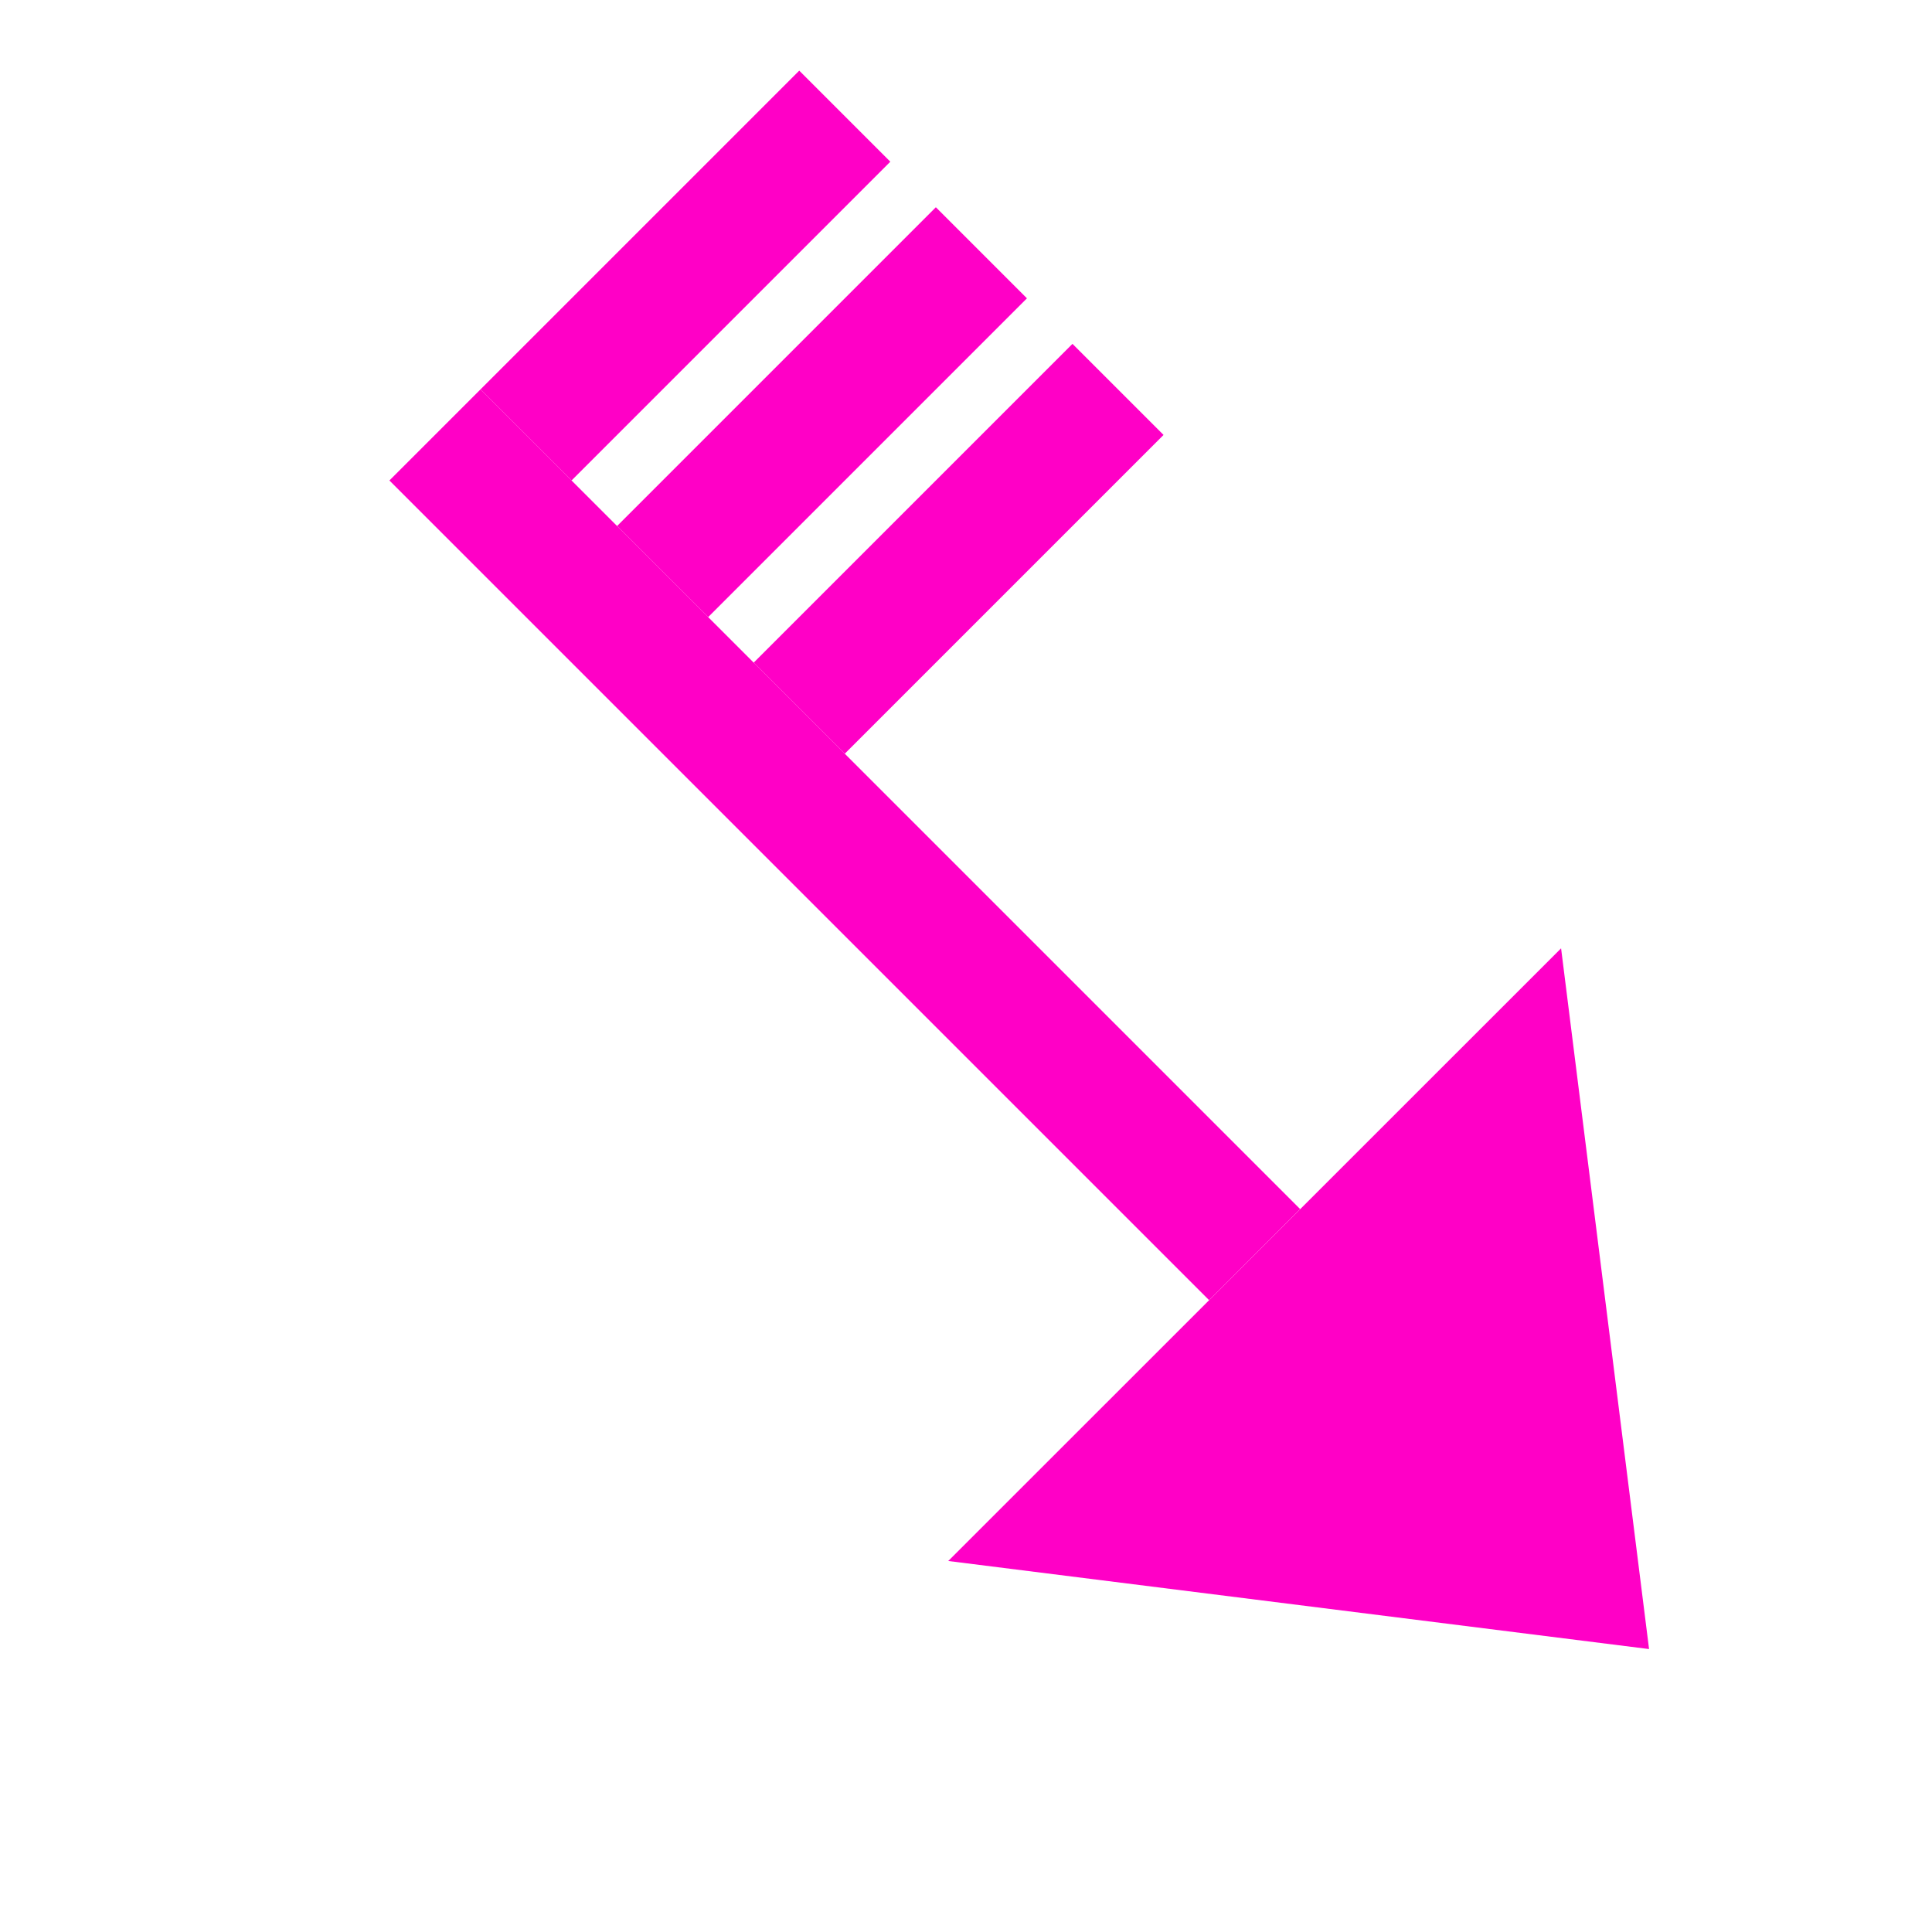 <?xml version="1.0" encoding="utf-8"?><!DOCTYPE svg PUBLIC "-//W3C//DTD SVG 1.1//EN" "http://www.w3.org/Graphics/SVG/1.1/DTD/svg11.dtd">
<svg version="1.1" xmlns="http://www.w3.org/2000/svg" xmlns:xlink="http://www.w3.org/1999/xlink" x="0px" y="0px"
     width="30px"
     height="30px" viewBox="0 0 30 30" enable-background="new 0 0 30 30" xml:space="preserve">

			            <g transform="rotate(315 15 15)">

                <polygon points="21.728,21.34 15,30 8.272,21.338" style="fill: #FF00C6"/>
                <rect x="14" y="3.338" width="2" style="fill: #FF00C6" height="18"/>
				<rect x="16" y="3.338"  style="fill: #FF00C6;" width="7" height="2"/><rect x="16" y="6.338"  style="fill: #FF00C6;" width="7" height="2"/><rect x="16" y="9.338"  style="fill: #FF00C6;" width="7" height="2"/>            </g>
			
</svg>
